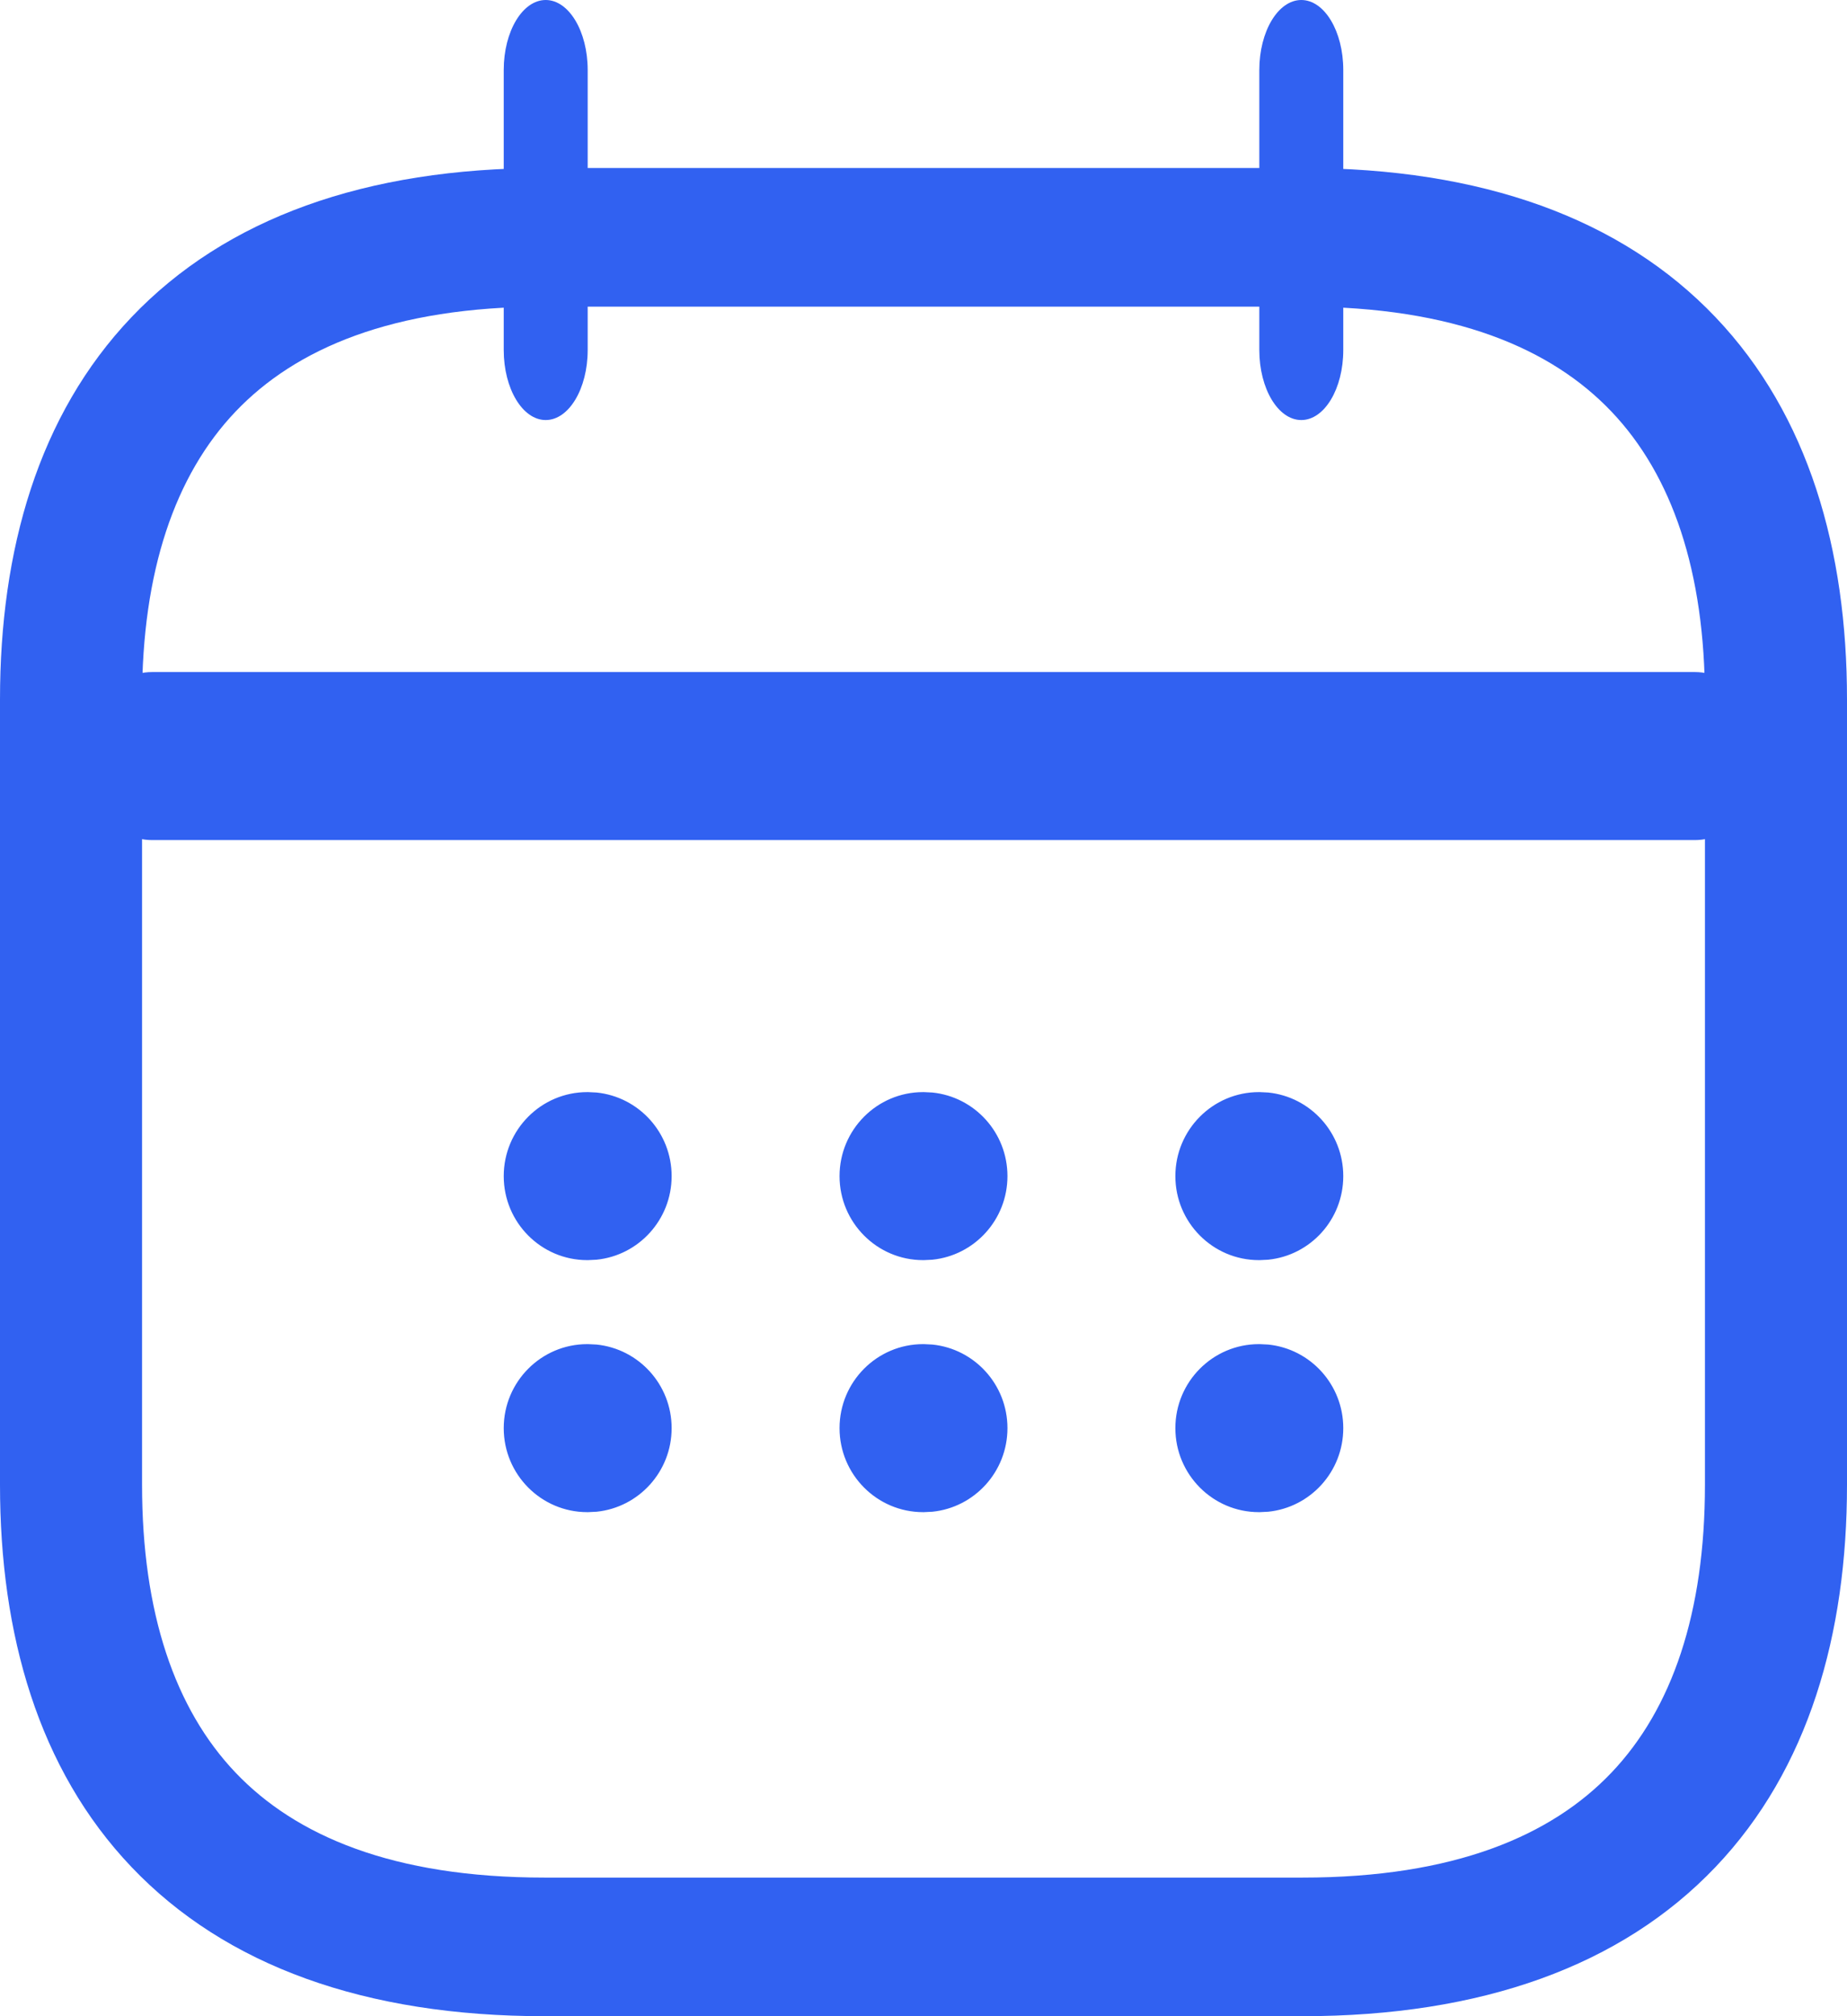 <svg width="22" height="24" viewBox="0 0 22 24" fill="none" xmlns="http://www.w3.org/2000/svg">
<path d="M6 4.167V0.833C6 0.373 6.224 0 6.5 0C6.776 0 7 0.373 7 0.833V4.167C7 4.627 6.776 5 6.5 5C6.224 5 6 4.627 6 4.167Z" fill="#3161F1"/>
<path d="M15 4.167V0.833C15 0.373 15.224 0 15.5 0C15.776 0 16 0.373 16 0.833V4.167C16 4.627 15.776 5 15.5 5C15.224 5 15 4.627 15 4.167Z" fill="#3161F1"/>
<path d="M20.189 8C20.637 8 21 8.448 21 9C21 9.552 20.637 10 20.189 10H1.811C1.363 10 1 9.552 1 9C1 8.448 1.363 8 1.811 8H20.189Z" fill="#3161F1"/>
<path d="M20.308 8.325C20.308 6.802 19.917 5.658 19.194 4.899C18.482 4.151 17.326 3.65 15.513 3.65H6.487C4.674 3.65 3.519 4.151 2.806 4.899C2.083 5.658 1.692 6.802 1.692 8.325V17.675C1.692 19.198 2.083 20.342 2.806 21.101C3.519 21.849 4.674 22.35 6.487 22.35H15.513C17.326 22.35 18.482 21.849 19.194 21.101C19.917 20.342 20.308 19.198 20.308 17.675V8.325ZM22 17.675C22 19.451 21.545 21.058 20.434 22.224C19.313 23.401 17.648 24 15.513 24H6.487C4.352 24 2.687 23.401 1.566 22.224C0.455 21.058 0 19.451 0 17.675V8.325C0 6.549 0.455 4.942 1.566 3.776C2.687 2.599 4.352 2 6.487 2H15.513C17.648 2 19.313 2.599 20.434 3.776C21.545 4.942 22 6.549 22 8.325V17.675Z" fill="#3161F1"/>
<path d="M15.005 13L15.106 13.005C15.608 13.056 16 13.482 16 14C16 14.518 15.608 14.944 15.106 14.995L15.005 15H14.995C14.446 15 14 14.552 14 14C14 13.448 14.446 13 14.995 13H15.005Z" fill="#3161F1"/>
<path d="M15.005 16L15.106 16.005C15.608 16.056 16 16.482 16 17C16 17.518 15.608 17.944 15.106 17.995L15.005 18H14.995C14.446 18 14 17.552 14 17C14 16.448 14.446 16 14.995 16H15.005Z" fill="#3161F1"/>
<path d="M11.005 13L11.106 13.005C11.608 13.056 12 13.482 12 14C12 14.518 11.608 14.944 11.106 14.995L11.005 15H10.995C10.446 15 10 14.552 10 14C10 13.448 10.446 13 10.995 13H11.005Z" fill="#3161F1"/>
<path d="M11.005 16L11.106 16.005C11.608 16.056 12 16.482 12 17C12 17.518 11.608 17.944 11.106 17.995L11.005 18H10.995C10.446 18 10 17.552 10 17C10 16.448 10.446 16 10.995 16H11.005Z" fill="#3161F1"/>
<path d="M7.005 13L7.106 13.005C7.608 13.056 8 13.482 8 14C8 14.518 7.608 14.944 7.106 14.995L7.005 15H6.995C6.446 15 6 14.552 6 14C6 13.448 6.446 13 6.995 13H7.005Z" fill="#3161F1"/>
<path d="M7.005 16L7.106 16.005C7.608 16.056 8 16.482 8 17C8 17.518 7.608 17.944 7.106 17.995L7.005 18H6.995C6.446 18 6 17.552 6 17C6 16.448 6.446 16 6.995 16H7.005Z" fill="#3161F1"/>
</svg>
